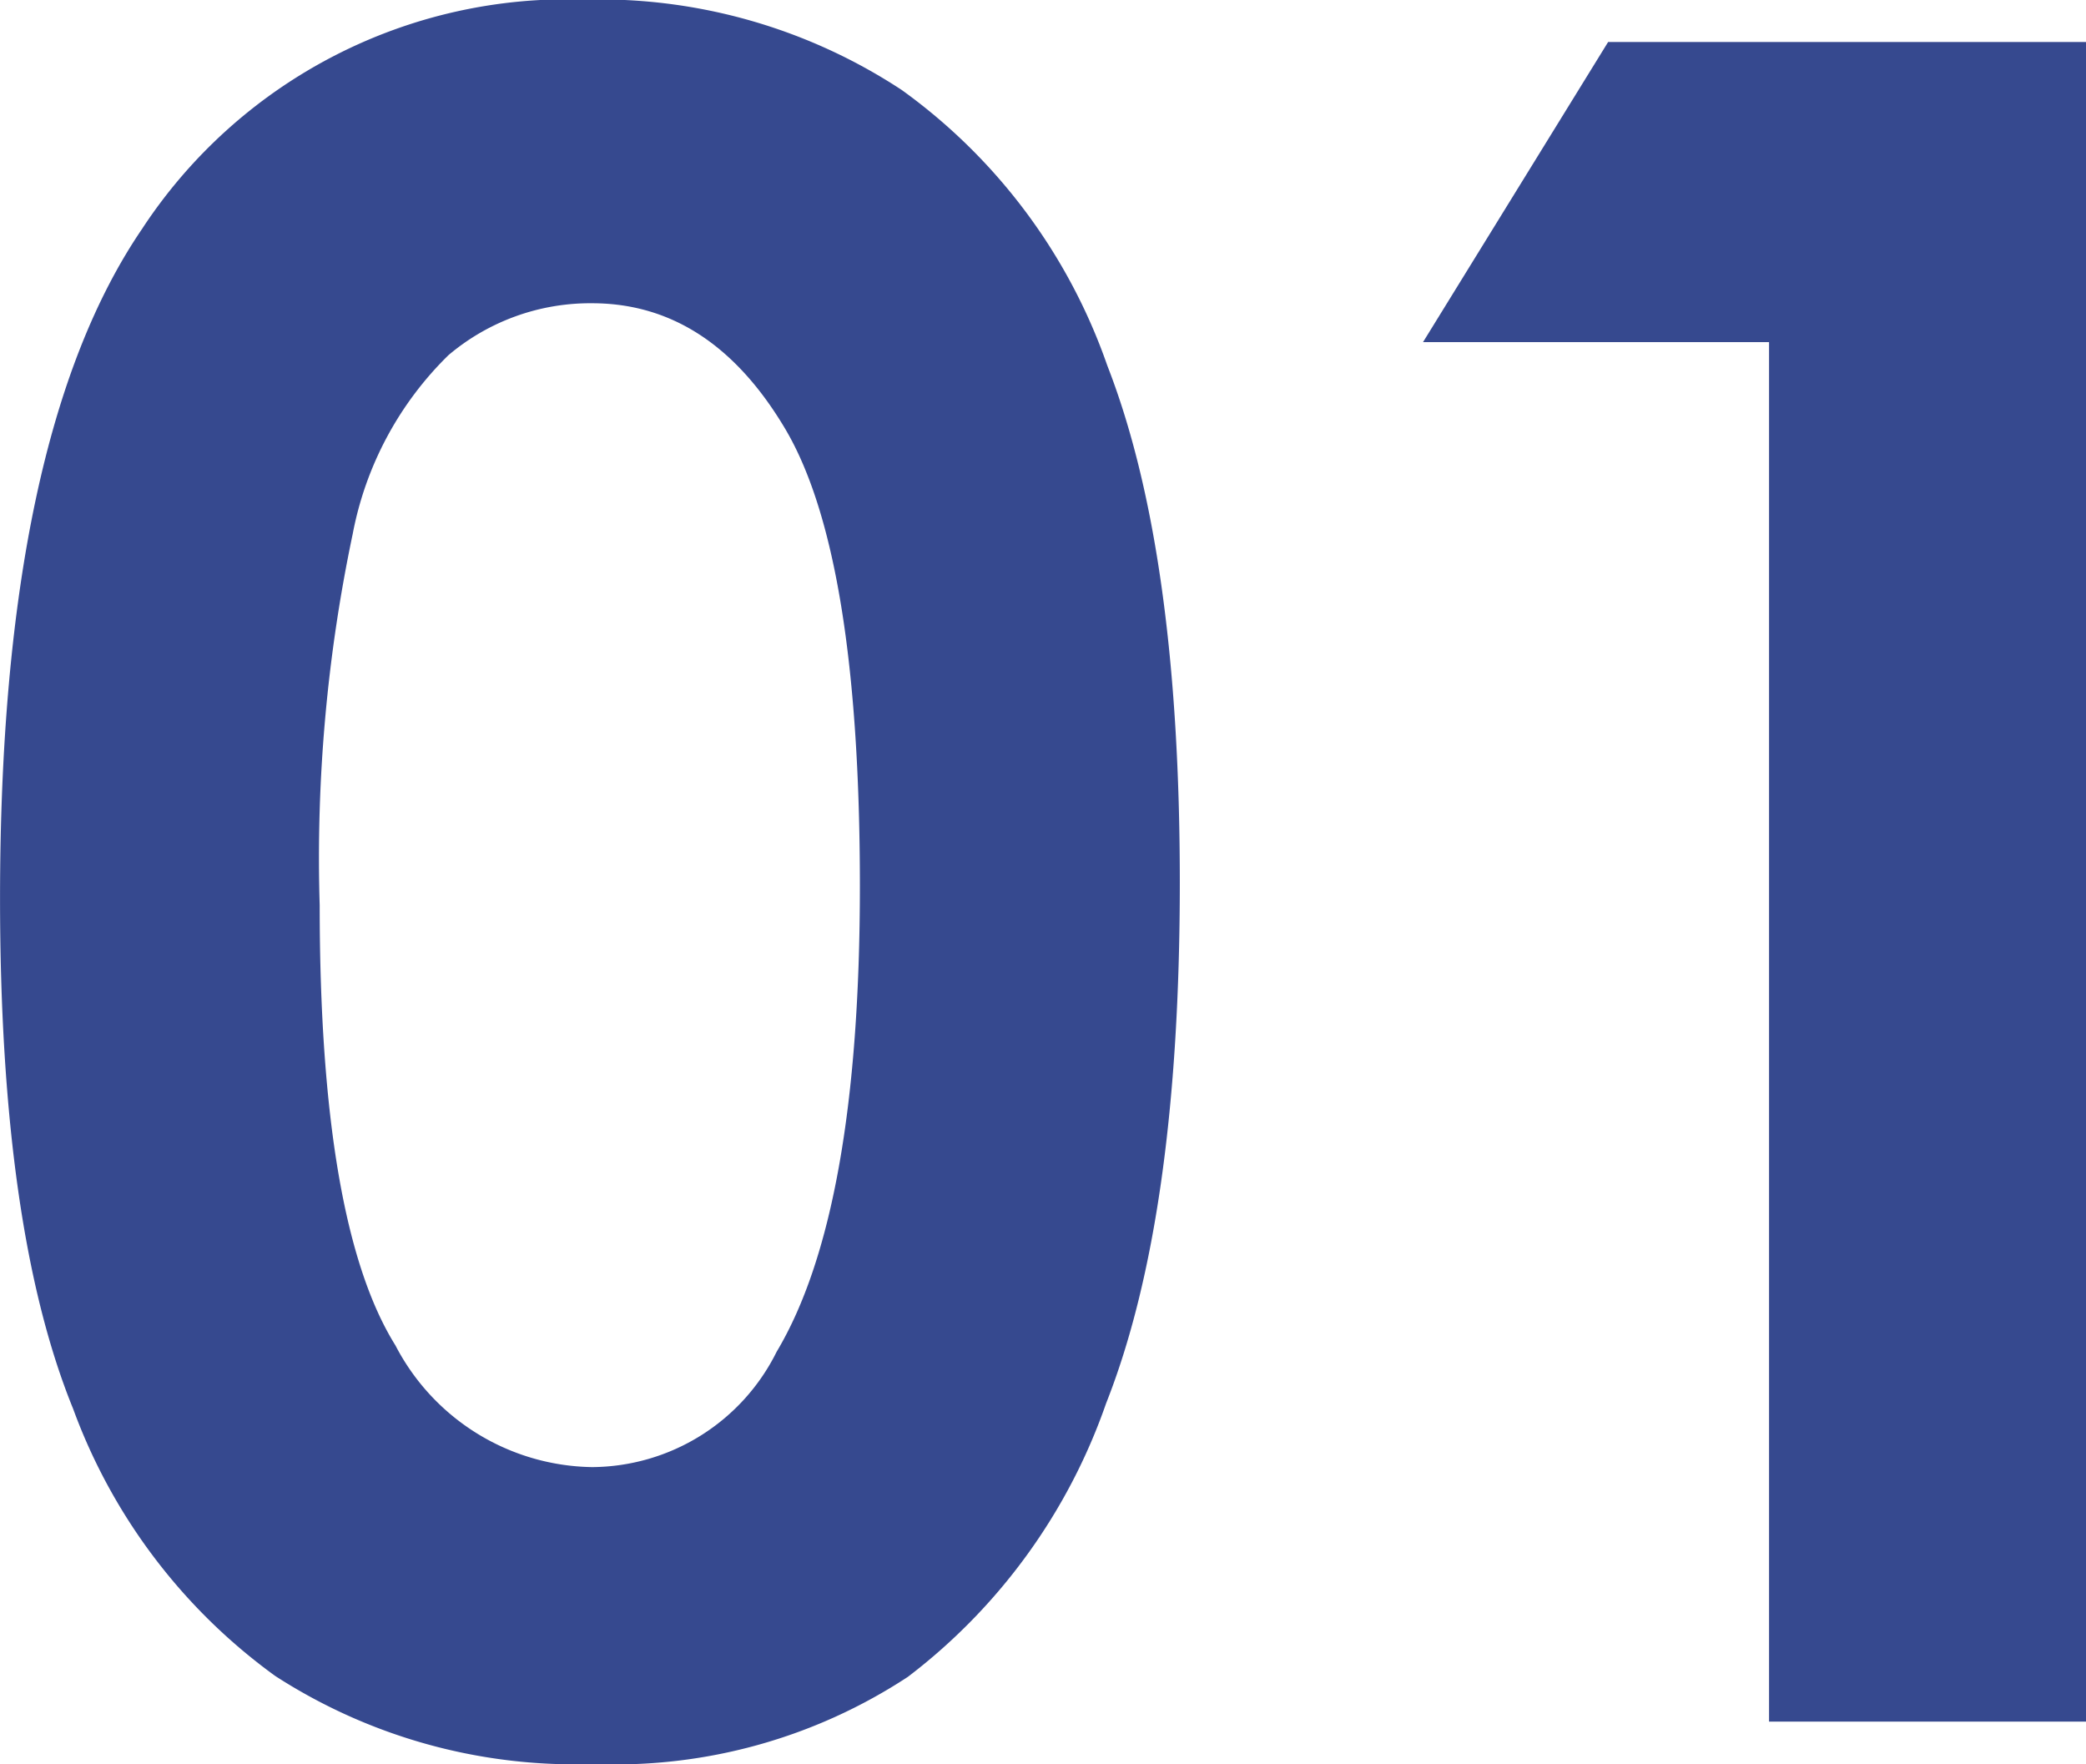 <svg xmlns="http://www.w3.org/2000/svg" width="52.625" height="44.5" viewBox="0 0 52.625 44.5">
  <defs>
    <style>
      .cls-1 {
        fill: #36498f;
        fill-rule: evenodd;
      }
    </style>
  </defs>
  <path id="merit_num1.svg" class="cls-1" d="M201.632,3336.06q-3.6,5.25-3.6,16.91,0,8.355,1.844,12.88a14.444,14.444,0,0,0,5.1,6.74,13.934,13.934,0,0,0,8.038,2.22,13.456,13.456,0,0,0,7.922-2.2,14.758,14.758,0,0,0,5-6.9q1.859-4.7,1.859-13.14,0-8.355-1.83-13.04a14.383,14.383,0,0,0-5.185-6.95,13.886,13.886,0,0,0-8-2.28,12.825,12.825,0,0,0-11.149,5.76h0Zm16.209,5.07q1.882,3.18,1.883,11.53,0,8.235-2.1,11.75a5.232,5.232,0,0,1-4.657,2.91,5.684,5.684,0,0,1-4.96-3.07c-1.274-2.04-1.911-5.75-1.911-11.1a39.646,39.646,0,0,1,.833-9.37,8.54,8.54,0,0,1,2.415-4.51,5.534,5.534,0,0,1,3.623-1.31Q215.959,3337.96,217.841,3341.13Zm16.09-2.19h8.729v34.8h8.009v-42.37H238.6Z" transform="translate(-198.031 -3330.31)"/>
</svg>

